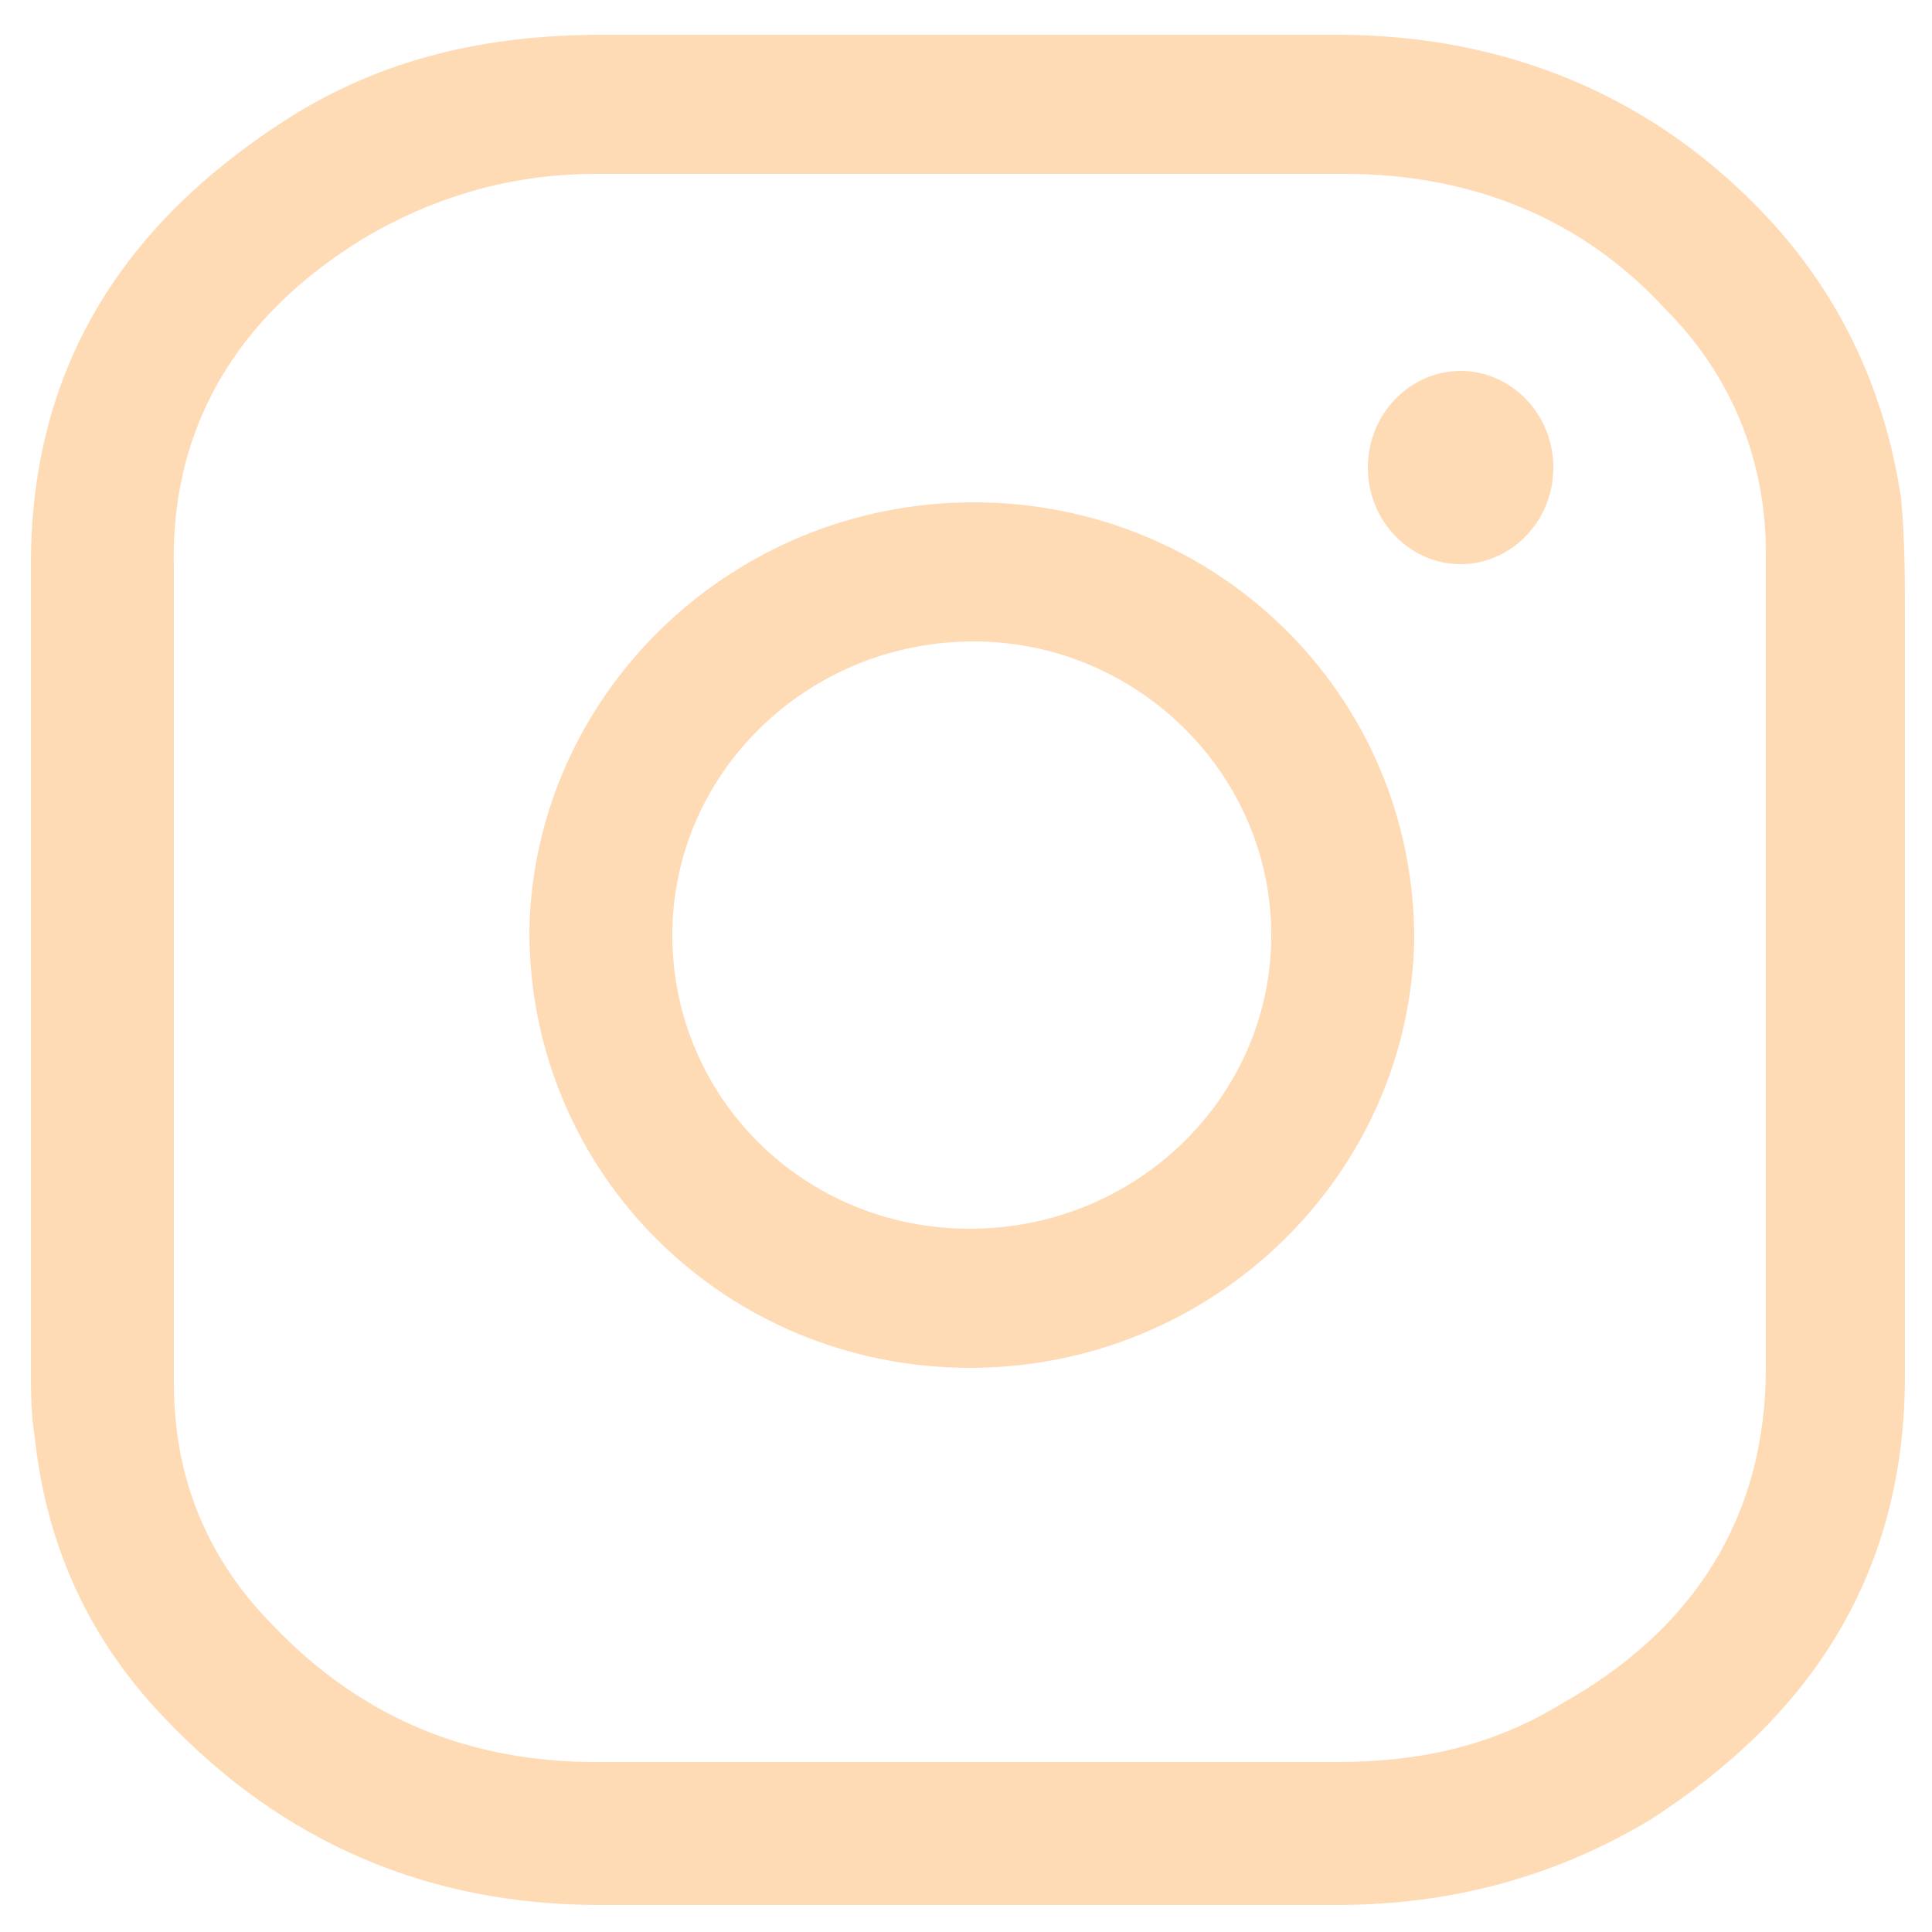<?xml version="1.0" encoding="utf-8"?>
<!-- Generator: Adobe Illustrator 16.0.0, SVG Export Plug-In . SVG Version: 6.00 Build 0)  -->
<!DOCTYPE svg PUBLIC "-//W3C//DTD SVG 1.1//EN" "http://www.w3.org/Graphics/SVG/1.1/DTD/svg11.dtd">
<svg version="1.1" id="Layer_1" xmlns="http://www.w3.org/2000/svg" xmlns:xlink="http://www.w3.org/1999/xlink" x="0px" y="0px"
	 width="50px" height="50px" viewBox="0 0 50 50" style="enable-background:new 0 0 50 50;" xml:space="preserve">
<g>
	<path style="fill:#FEDBB5;" d="M49.3,25.1c0,3.5,0,7,0,10.5c0,5.1-2.4,8.8-6.6,11.5c-2.5,1.5-5.2,2.2-8.1,2.2c-6.4,0-12.7,0-19.1,0
		c-4.4,0-8.2-1.6-11.3-4.9c-1.9-2-3-4.4-3.3-7.2c-0.1-0.6-0.1-1.2-0.1-1.7c0-7,0-13.9,0-20.9c0-5.1,2.4-8.8,6.6-11.5
		c2.5-1.6,5.2-2.2,8.2-2.2c6.3,0,12.7,0,19,0c4.4,0,8.3,1.6,11.3,4.9c1.8,2,2.9,4.4,3.3,7.1c0.1,1.1,0.1,2.1,0.1,3.2
		C49.3,19.1,49.3,22.1,49.3,25.1z M4.5,25.1c0,3.6,0,7.2,0,10.7c0,2.5,0.9,4.6,2.6,6.3c2.3,2.4,5.1,3.5,8.3,3.5c6.4,0,12.8,0,19.2,0
		c2.1,0,4-0.4,5.8-1.5c3.4-1.9,5.3-4.8,5.3-8.7c0-7.1,0-14.1,0-21.1c0-2.4-0.9-4.6-2.6-6.3c-2.2-2.4-5.1-3.5-8.3-3.5
		c-6.5,0-13,0-19.4,0c-2,0-3.9,0.5-5.7,1.5c-3.3,1.9-5.3,4.8-5.2,8.7C4.5,18.2,4.5,21.6,4.5,25.1z"/>
	<path style="fill:#FEDBB5;" d="M25.1,35.4c-6.3,0-11.4-5-11.4-11.3C13.8,18,18.9,13,25.2,13c6.3,0,11.4,5,11.4,11.3
		C36.5,30.4,31.4,35.4,25.1,35.4z M25.1,31.8c4.3,0,7.8-3.4,7.8-7.6c0-4.2-3.5-7.6-7.7-7.6c-4.3,0-7.8,3.4-7.8,7.6
		C17.4,28.4,20.8,31.8,25.1,31.8z"/>
	<path style="fill:#FEDBB5;" d="M35.4,12.1c0-1.4,1.1-2.5,2.4-2.5s2.4,1.1,2.4,2.5c0,1.4-1.1,2.5-2.4,2.5
		C36.5,14.6,35.4,13.5,35.4,12.1z"/>
</g>
</svg>
